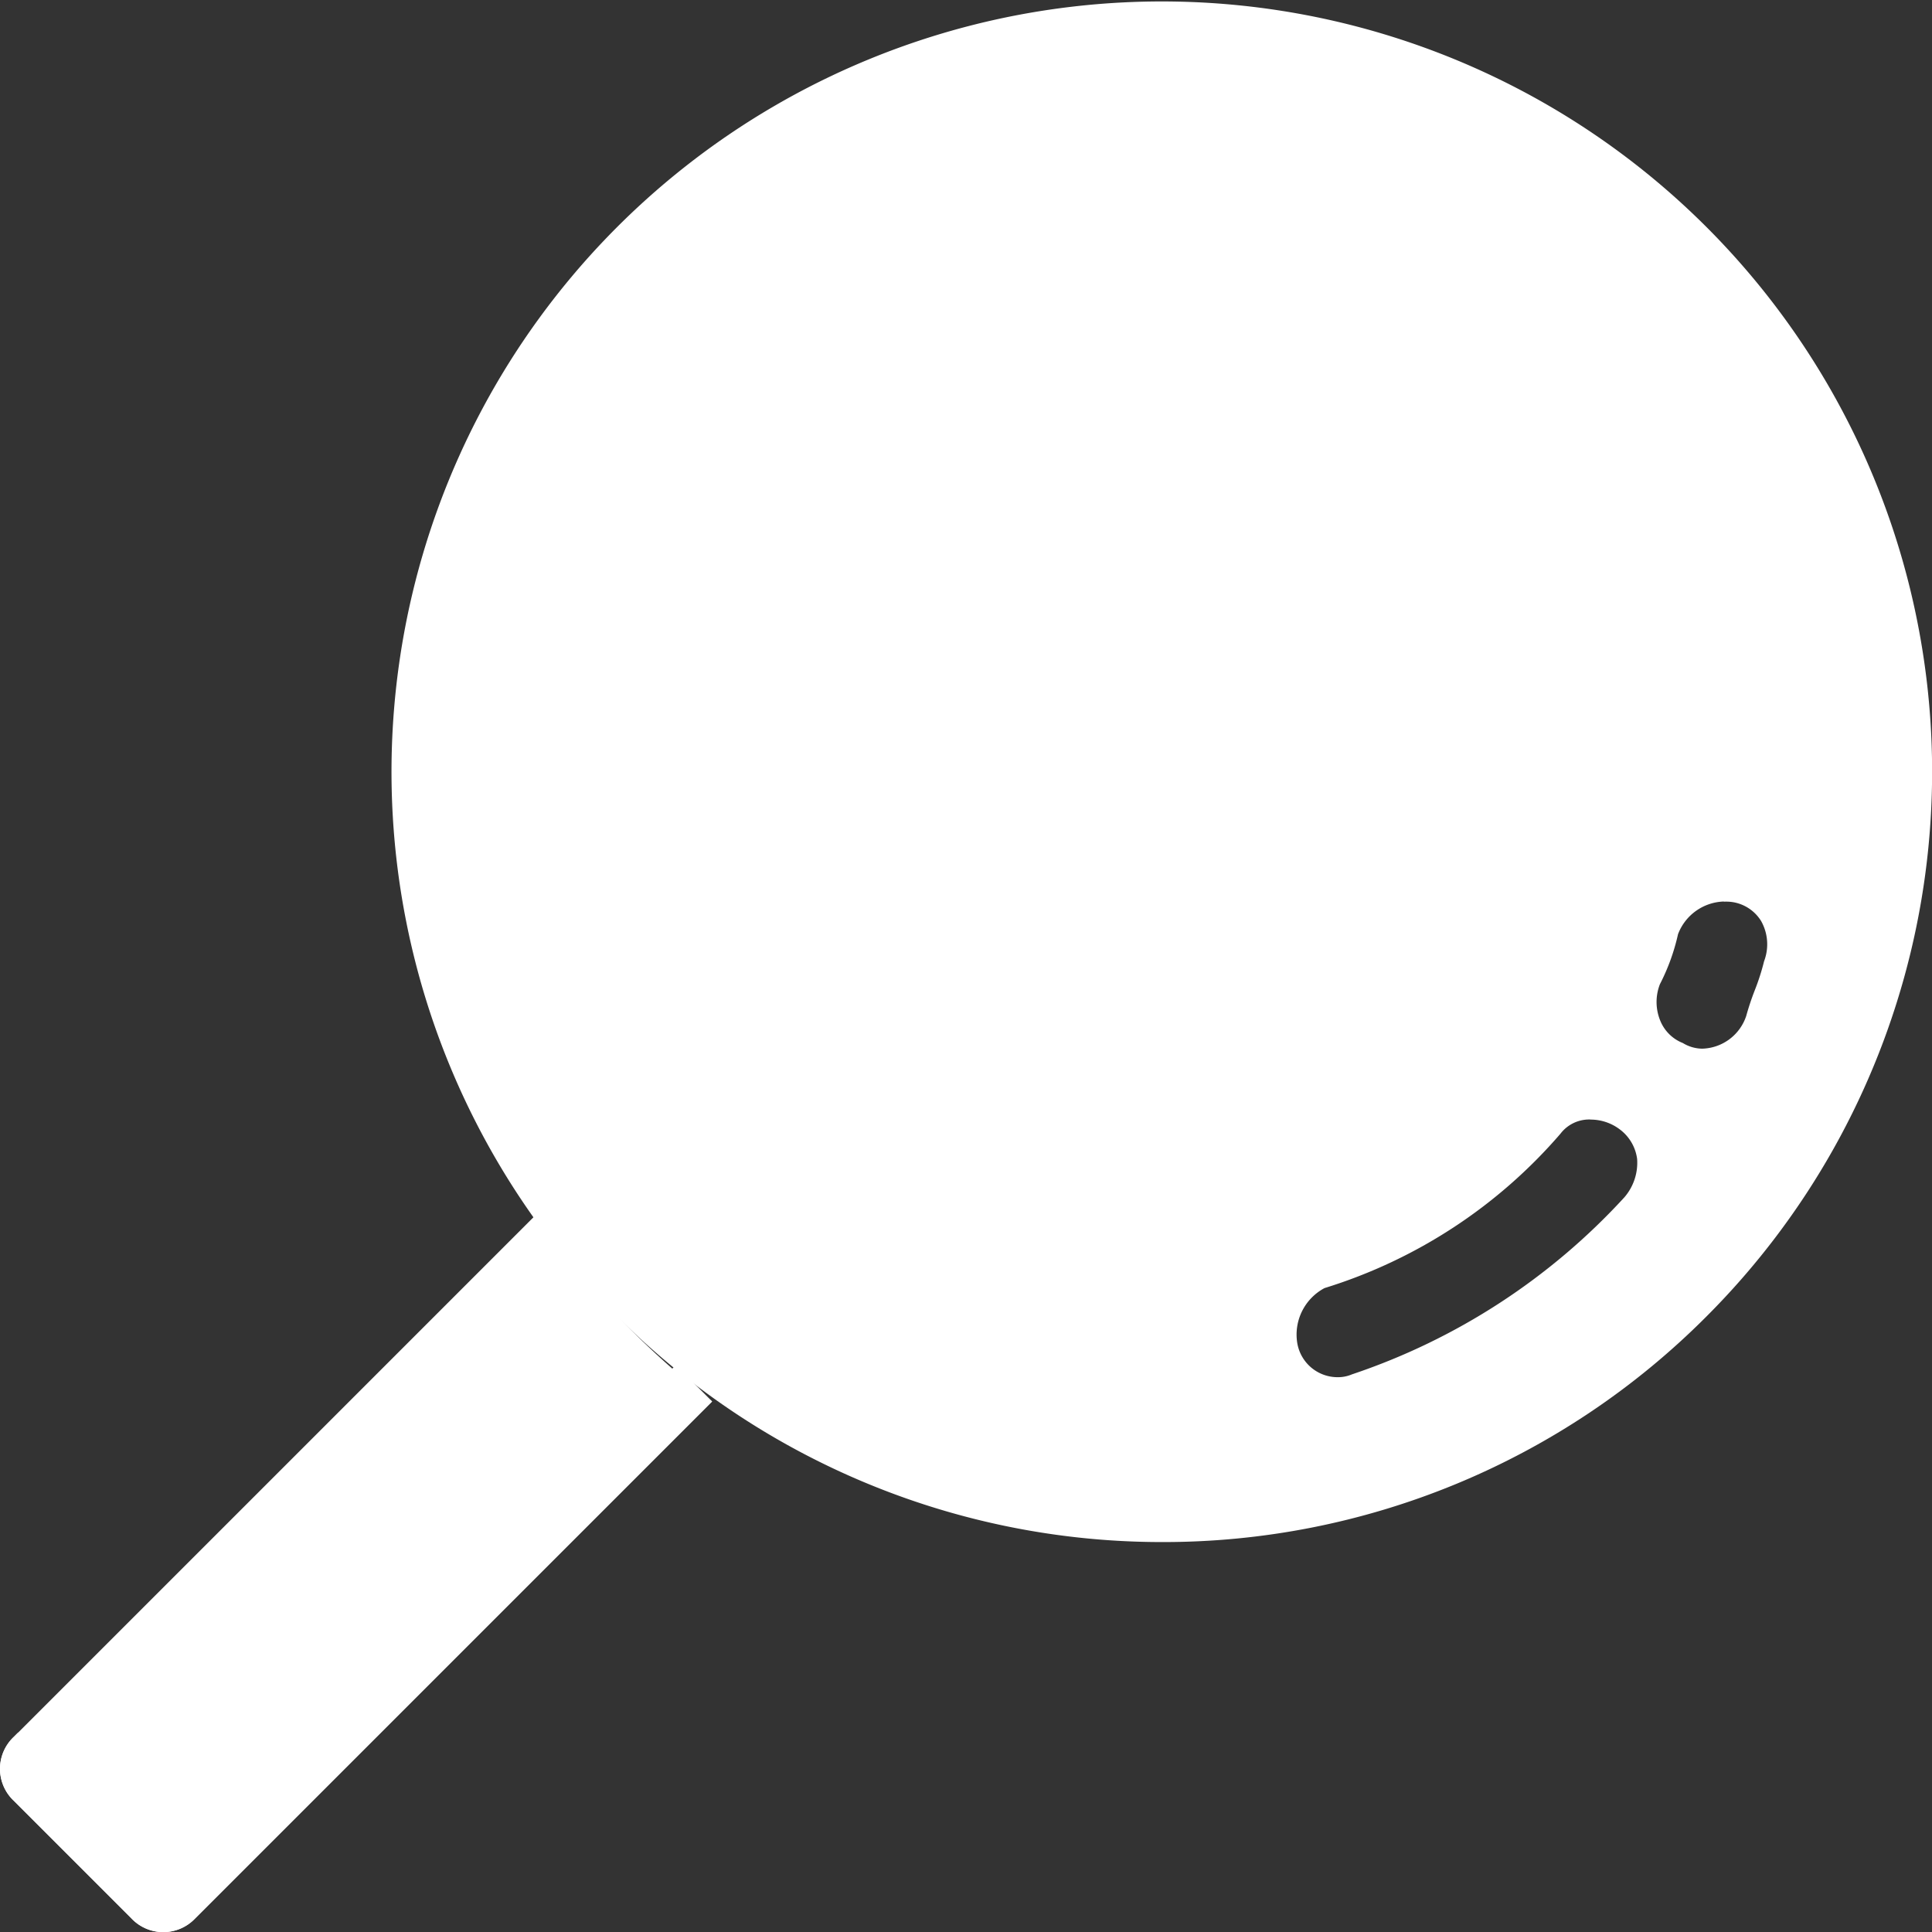 <svg xmlns="http://www.w3.org/2000/svg" width="24" height="24.001" viewBox="0 0 24 24.001">
  <rect x="0" y="0" width="24" height="24.001" fill="#333333" stroke="none"/>
  <g id="Group_10883" data-name="Group 10883" transform="translate(-7.4 -13.999)">
    <path id="Path_4877" data-name="Path 4877" d="M14.048,40.8,7.569,47.279a.545.545,0,0,0,0,.789l1.465,1.465a.545.545,0,0,0,.789,0l6.423-6.423A10.693,10.693,0,0,1,14.048,40.8Z" transform="translate(0 -11.701)" fill="#fff"/>
    <path id="Path_4878" data-name="Path 4878" d="M9.823,50.072a.545.545,0,0,1-.789,0L7.625,48.663l-.056.056a.545.545,0,0,0,0,.789l1.465,1.465a.545.545,0,0,0,.789,0l6.423-6.423-.451-.451Z" transform="translate(0 -13.142)" fill="#fff"/>
    <path id="Subtraction_4" data-name="Subtraction 4" d="M19940.977,6325.155a9.569,9.569,0,1,1,6.775-2.8A9.521,9.521,0,0,1,19940.977,6325.155Zm5.336-5.249a.449.449,0,0,0-.373.177,6.335,6.335,0,0,1-2.93,1.917.654.654,0,0,0-.34.676.508.508,0,0,0,.5.431.443.443,0,0,0,.18-.035,8.07,8.07,0,0,0,3.385-2.2.657.657,0,0,0,.158-.476.547.547,0,0,0-.219-.37A.6.6,0,0,0,19946.313,6319.907Zm1.658-2.708a.629.629,0,0,0-.57.406,2.576,2.576,0,0,1-.225.621.61.61,0,0,0,.008.462.5.5,0,0,0,.277.269.471.471,0,0,0,.24.07.593.593,0,0,0,.547-.406,3.3,3.3,0,0,1,.107-.321,2.826,2.826,0,0,0,.115-.359.59.59,0,0,0-.037-.5.508.508,0,0,0-.355-.235A.557.557,0,0,0,19947.971,6317.2Z" transform="translate(-19919.156 -6292)" fill="#fff"/>
  </g>
</svg>

